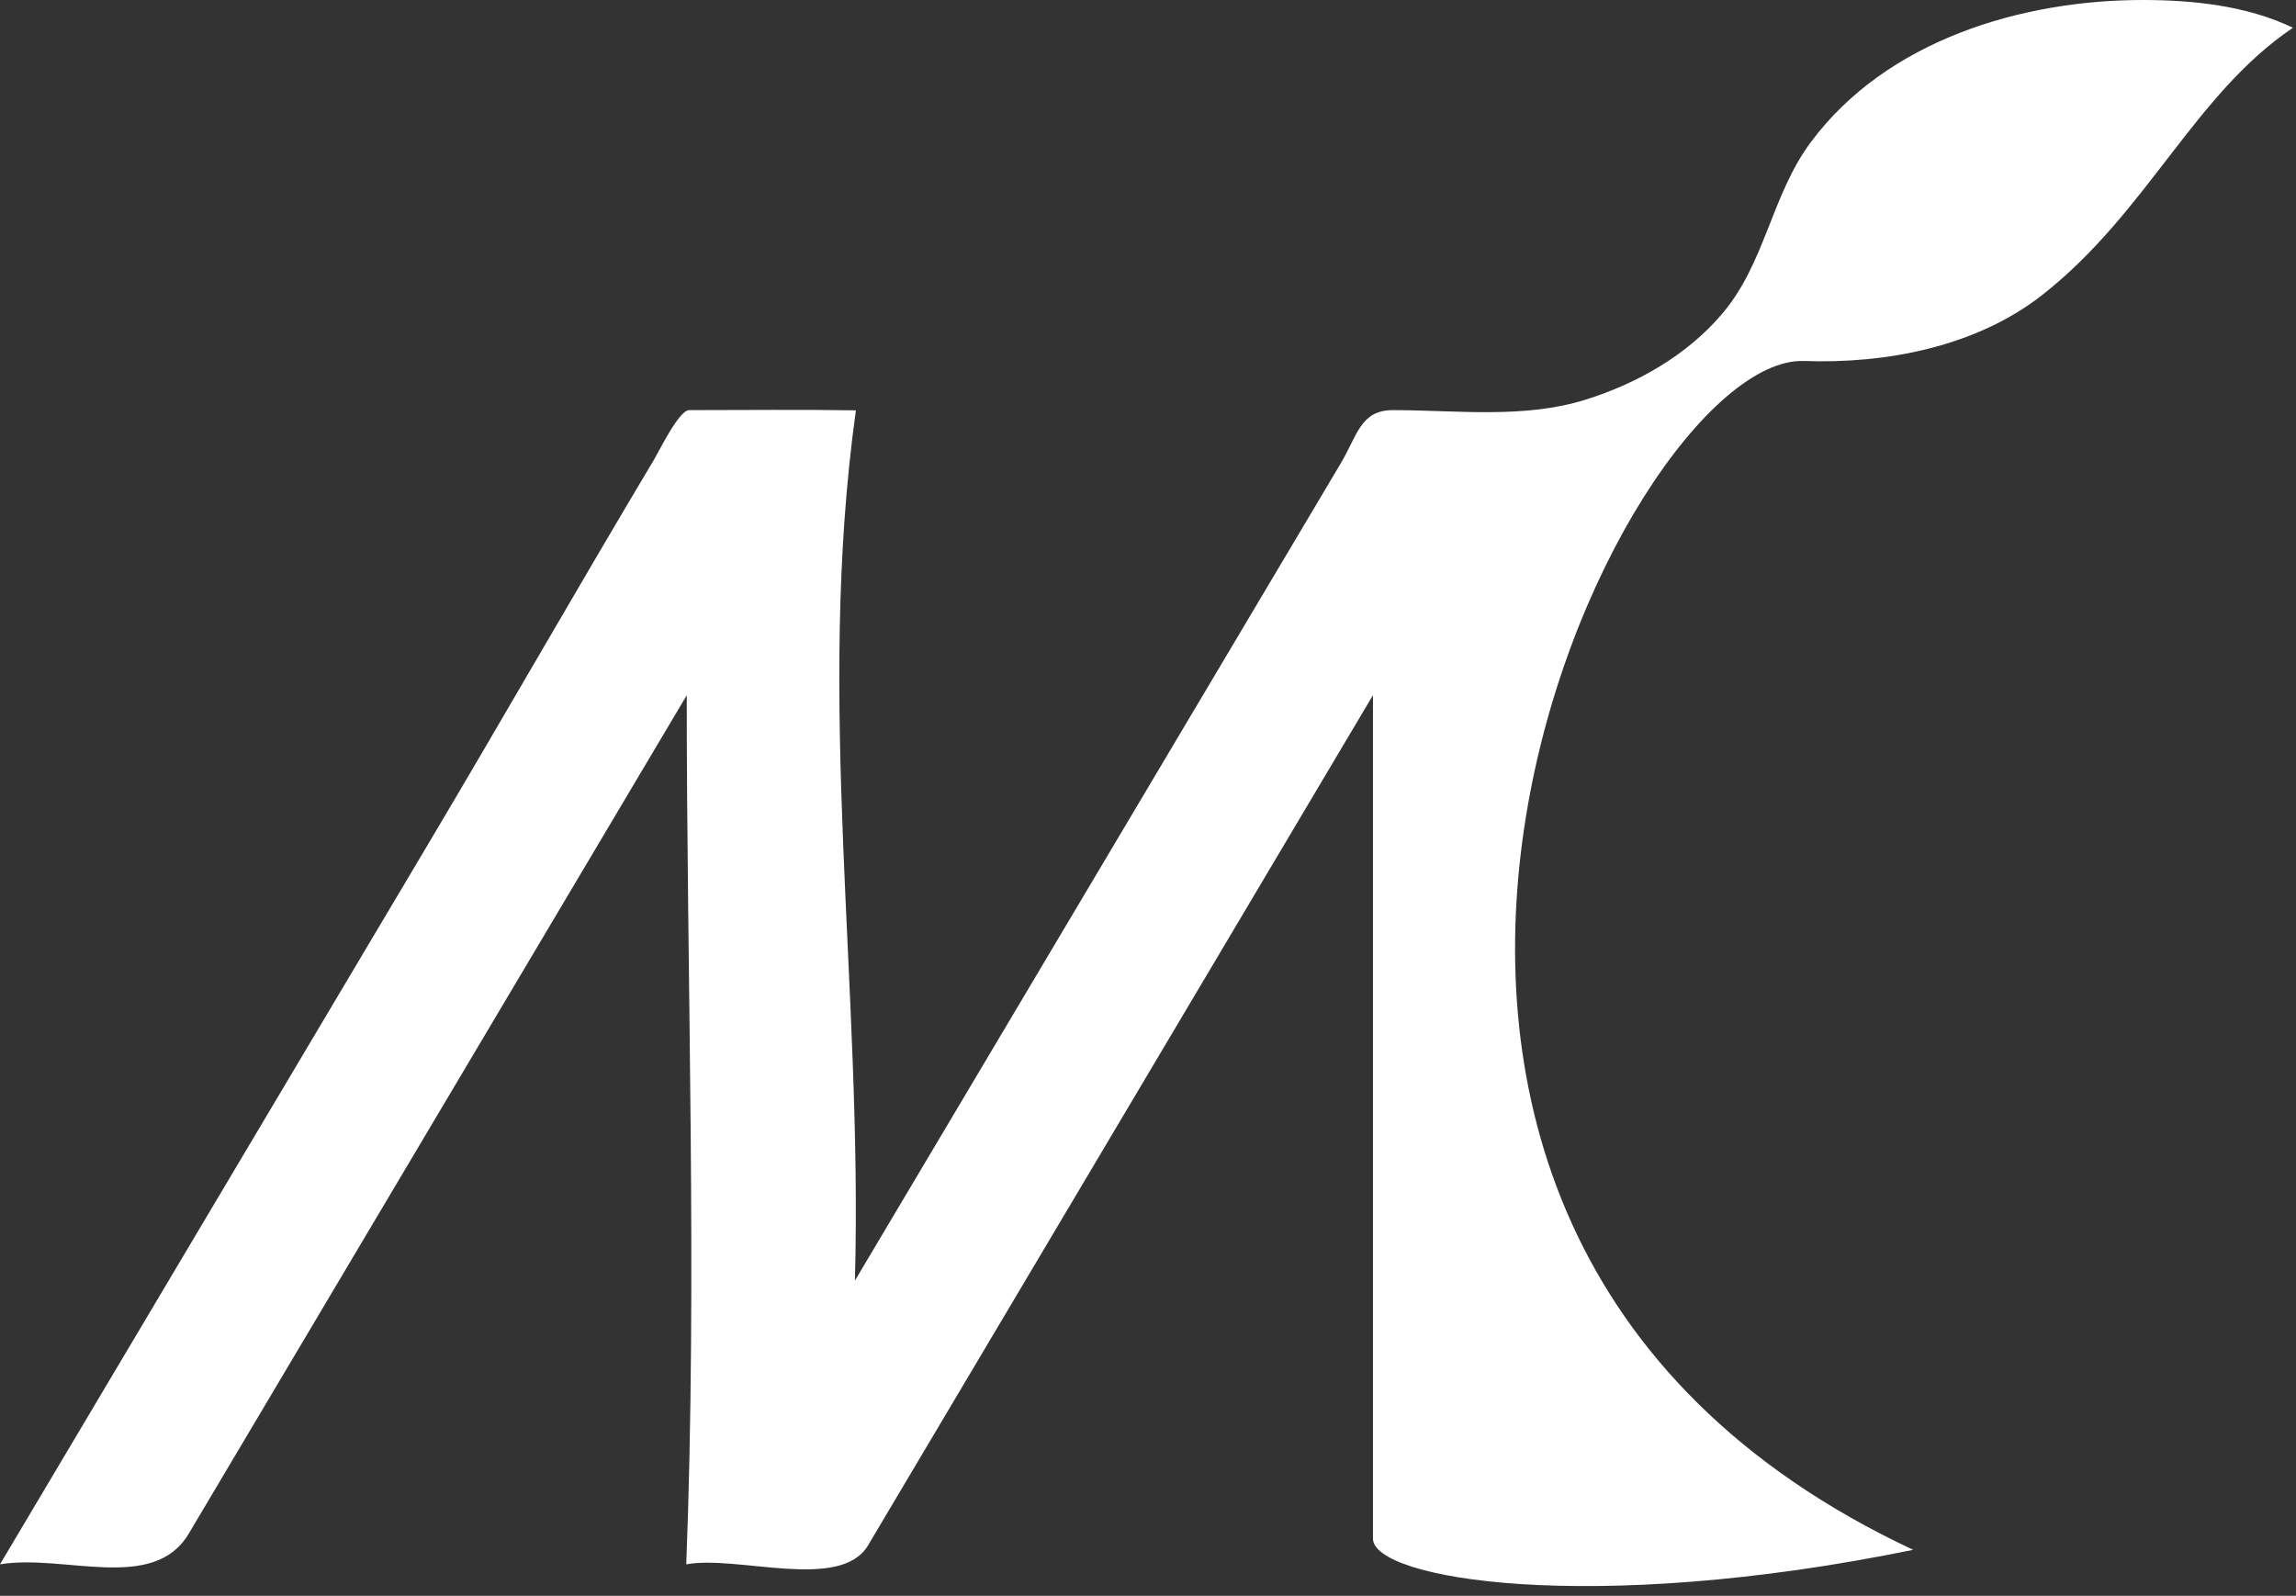<svg width="164" height="114" viewBox="0 0 164 114" fill="none" xmlns="http://www.w3.org/2000/svg">
<rect x="0" y="0" width="164" height="114" fill="#333333" stroke="none"/>
<path d="M153.054 2.28882e-05C144.386 2.28882e-05 134.752 2.88 129.345 10.154C126.545 13.917 126.088 18.77 123.053 22.367C120.516 25.376 116.967 27.381 113.272 28.546C108.862 29.934 104.051 29.298 99.497 29.298C97.175 29.298 96.965 31.092 95.76 33.113C84.197 52.568 72.632 72.025 61.066 91.482C61.633 70.628 58.242 50.079 61.136 29.314C57.201 29.249 53.188 29.298 49.229 29.298C48.497 29.298 47.08 32.225 46.72 32.829C41.27 41.949 36.102 51.016 30.673 60.147C20.446 77.351 10.223 94.548 0 111.75C4.584 110.992 10.959 113.809 13.484 109.556C17.601 102.626 21.715 95.693 25.832 88.763C33.572 75.73 41.309 62.697 49.053 49.667C49.053 70.313 49.812 91.136 49.019 111.75C52.678 111.075 60.033 113.71 62.005 110.392C65.842 103.928 69.685 97.462 73.523 90.998C81.704 77.217 89.886 63.442 98.069 49.661V99.918V109.915C98.069 112.791 113.526 115.442 136.658 110.715C86.148 87.063 115.646 25.308 128.857 25.788C134.73 26.001 141.183 24.765 145.907 21.047C153.398 15.15 156.732 6.74 163.782 1.982C160.504 0.405 156.639 2.28882e-05 153.054 2.28882e-05Z" fill="white"/>
</svg>
